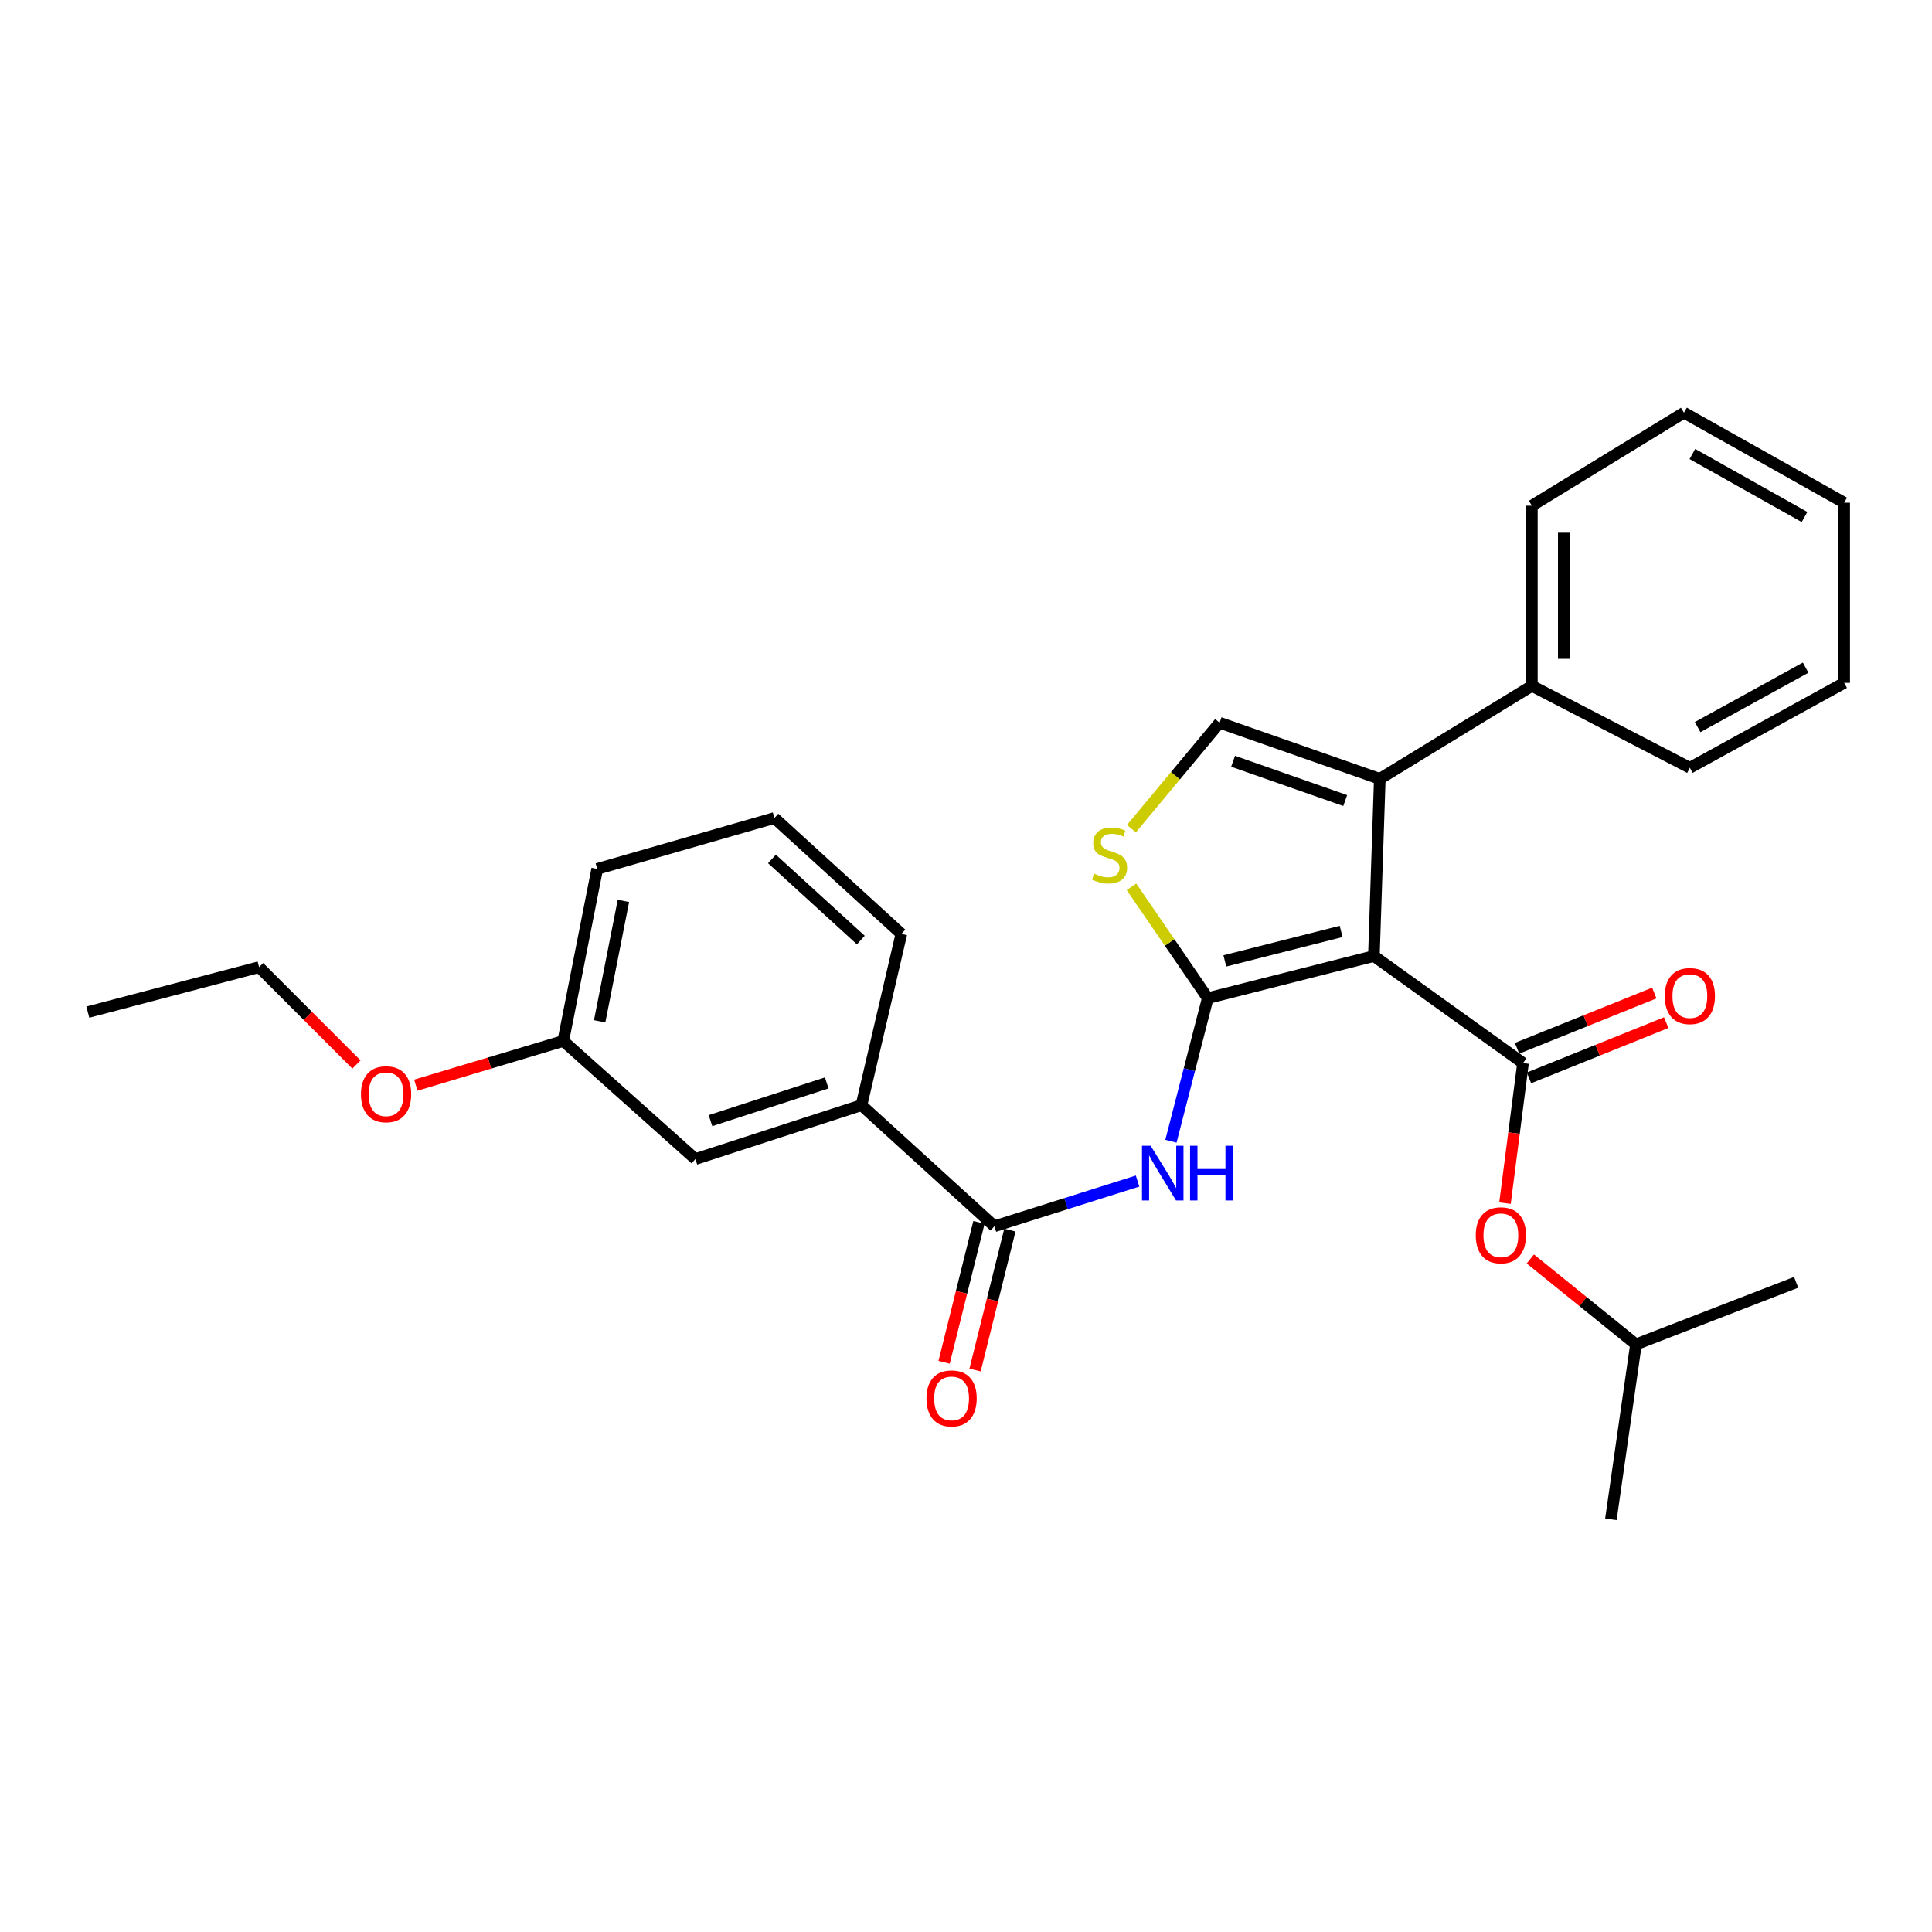 <?xml version='1.0' encoding='iso-8859-1'?>
<svg version='1.1' baseProfile='full'
              xmlns='http://www.w3.org/2000/svg'
                      xmlns:rdkit='http://www.rdkit.org/xml'
                      xmlns:xlink='http://www.w3.org/1999/xlink'
                  xml:space='preserve'
width='1000px' height='1000px' viewBox='0 0 1000 1000'>
<!-- END OF HEADER -->
<rect style='opacity:1.0;fill:#FFFFFF;stroke:none' width='1000' height='1000' x='0' y='0'> </rect>
<path class='bond-0' d='M 711.122,494.846 L 625.138,516.637' style='fill:none;fill-rule:evenodd;stroke:#000000;stroke-width:6px;stroke-linecap:butt;stroke-linejoin:miter;stroke-opacity:1' />
<path class='bond-0' d='M 694.168,482.111 L 633.979,497.366' style='fill:none;fill-rule:evenodd;stroke:#000000;stroke-width:6px;stroke-linecap:butt;stroke-linejoin:miter;stroke-opacity:1' />
<path class='bond-1' d='M 711.122,494.846 L 788.31,550.242' style='fill:none;fill-rule:evenodd;stroke:#000000;stroke-width:6px;stroke-linecap:butt;stroke-linejoin:miter;stroke-opacity:1' />
<path class='bond-2' d='M 711.122,494.846 L 714.176,403.139' style='fill:none;fill-rule:evenodd;stroke:#000000;stroke-width:6px;stroke-linecap:butt;stroke-linejoin:miter;stroke-opacity:1' />
<path class='bond-3' d='M 625.138,516.637 L 615.608,553.669' style='fill:none;fill-rule:evenodd;stroke:#000000;stroke-width:6px;stroke-linecap:butt;stroke-linejoin:miter;stroke-opacity:1' />
<path class='bond-3' d='M 615.608,553.669 L 606.078,590.7' style='fill:none;fill-rule:evenodd;stroke:#0000FF;stroke-width:6px;stroke-linecap:butt;stroke-linejoin:miter;stroke-opacity:1' />
<path class='bond-4' d='M 625.138,516.637 L 605.391,487.825' style='fill:none;fill-rule:evenodd;stroke:#000000;stroke-width:6px;stroke-linecap:butt;stroke-linejoin:miter;stroke-opacity:1' />
<path class='bond-4' d='M 605.391,487.825 L 585.645,459.013' style='fill:none;fill-rule:evenodd;stroke:#CCCC00;stroke-width:6px;stroke-linecap:butt;stroke-linejoin:miter;stroke-opacity:1' />
<path class='bond-7' d='M 788.31,550.242 L 783.644,586.492' style='fill:none;fill-rule:evenodd;stroke:#000000;stroke-width:6px;stroke-linecap:butt;stroke-linejoin:miter;stroke-opacity:1' />
<path class='bond-7' d='M 783.644,586.492 L 778.978,622.743' style='fill:none;fill-rule:evenodd;stroke:#FF0000;stroke-width:6px;stroke-linecap:butt;stroke-linejoin:miter;stroke-opacity:1' />
<path class='bond-9' d='M 791.392,557.9 L 826.908,543.604' style='fill:none;fill-rule:evenodd;stroke:#000000;stroke-width:6px;stroke-linecap:butt;stroke-linejoin:miter;stroke-opacity:1' />
<path class='bond-9' d='M 826.908,543.604 L 862.425,529.308' style='fill:none;fill-rule:evenodd;stroke:#FF0000;stroke-width:6px;stroke-linecap:butt;stroke-linejoin:miter;stroke-opacity:1' />
<path class='bond-9' d='M 785.228,542.585 L 820.744,528.289' style='fill:none;fill-rule:evenodd;stroke:#000000;stroke-width:6px;stroke-linecap:butt;stroke-linejoin:miter;stroke-opacity:1' />
<path class='bond-9' d='M 820.744,528.289 L 856.26,513.994' style='fill:none;fill-rule:evenodd;stroke:#FF0000;stroke-width:6px;stroke-linecap:butt;stroke-linejoin:miter;stroke-opacity:1' />
<path class='bond-5' d='M 714.176,403.139 L 631.264,374.092' style='fill:none;fill-rule:evenodd;stroke:#000000;stroke-width:6px;stroke-linecap:butt;stroke-linejoin:miter;stroke-opacity:1' />
<path class='bond-5' d='M 696.281,414.362 L 638.243,394.029' style='fill:none;fill-rule:evenodd;stroke:#000000;stroke-width:6px;stroke-linecap:butt;stroke-linejoin:miter;stroke-opacity:1' />
<path class='bond-10' d='M 714.176,403.139 L 792.896,354.997' style='fill:none;fill-rule:evenodd;stroke:#000000;stroke-width:6px;stroke-linecap:butt;stroke-linejoin:miter;stroke-opacity:1' />
<path class='bond-6' d='M 588.808,611.31 L 551.76,623.007' style='fill:none;fill-rule:evenodd;stroke:#0000FF;stroke-width:6px;stroke-linecap:butt;stroke-linejoin:miter;stroke-opacity:1' />
<path class='bond-6' d='M 551.76,623.007 L 514.711,634.704' style='fill:none;fill-rule:evenodd;stroke:#000000;stroke-width:6px;stroke-linecap:butt;stroke-linejoin:miter;stroke-opacity:1' />
<path class='bond-28' d='M 585.623,428.908 L 608.443,401.5' style='fill:none;fill-rule:evenodd;stroke:#CCCC00;stroke-width:6px;stroke-linecap:butt;stroke-linejoin:miter;stroke-opacity:1' />
<path class='bond-28' d='M 608.443,401.5 L 631.264,374.092' style='fill:none;fill-rule:evenodd;stroke:#000000;stroke-width:6px;stroke-linecap:butt;stroke-linejoin:miter;stroke-opacity:1' />
<path class='bond-8' d='M 514.711,634.704 L 445.906,572.034' style='fill:none;fill-rule:evenodd;stroke:#000000;stroke-width:6px;stroke-linecap:butt;stroke-linejoin:miter;stroke-opacity:1' />
<path class='bond-11' d='M 506.701,632.709 L 497.686,668.917' style='fill:none;fill-rule:evenodd;stroke:#000000;stroke-width:6px;stroke-linecap:butt;stroke-linejoin:miter;stroke-opacity:1' />
<path class='bond-11' d='M 497.686,668.917 L 488.67,705.124' style='fill:none;fill-rule:evenodd;stroke:#FF0000;stroke-width:6px;stroke-linecap:butt;stroke-linejoin:miter;stroke-opacity:1' />
<path class='bond-11' d='M 522.721,636.698 L 513.706,672.906' style='fill:none;fill-rule:evenodd;stroke:#000000;stroke-width:6px;stroke-linecap:butt;stroke-linejoin:miter;stroke-opacity:1' />
<path class='bond-11' d='M 513.706,672.906 L 504.69,709.113' style='fill:none;fill-rule:evenodd;stroke:#FF0000;stroke-width:6px;stroke-linecap:butt;stroke-linejoin:miter;stroke-opacity:1' />
<path class='bond-15' d='M 792.093,651.636 L 819.432,673.739' style='fill:none;fill-rule:evenodd;stroke:#FF0000;stroke-width:6px;stroke-linecap:butt;stroke-linejoin:miter;stroke-opacity:1' />
<path class='bond-15' d='M 819.432,673.739 L 846.77,695.842' style='fill:none;fill-rule:evenodd;stroke:#000000;stroke-width:6px;stroke-linecap:butt;stroke-linejoin:miter;stroke-opacity:1' />
<path class='bond-12' d='M 445.906,572.034 L 359.94,599.925' style='fill:none;fill-rule:evenodd;stroke:#000000;stroke-width:6px;stroke-linecap:butt;stroke-linejoin:miter;stroke-opacity:1' />
<path class='bond-12' d='M 427.916,560.514 L 367.74,580.038' style='fill:none;fill-rule:evenodd;stroke:#000000;stroke-width:6px;stroke-linecap:butt;stroke-linejoin:miter;stroke-opacity:1' />
<path class='bond-16' d='M 445.906,572.034 L 466.551,483.381' style='fill:none;fill-rule:evenodd;stroke:#000000;stroke-width:6px;stroke-linecap:butt;stroke-linejoin:miter;stroke-opacity:1' />
<path class='bond-18' d='M 792.896,354.997 L 792.896,261.749' style='fill:none;fill-rule:evenodd;stroke:#000000;stroke-width:6px;stroke-linecap:butt;stroke-linejoin:miter;stroke-opacity:1' />
<path class='bond-18' d='M 809.405,341.01 L 809.405,275.736' style='fill:none;fill-rule:evenodd;stroke:#000000;stroke-width:6px;stroke-linecap:butt;stroke-linejoin:miter;stroke-opacity:1' />
<path class='bond-19' d='M 792.896,354.997 L 874.67,397.397' style='fill:none;fill-rule:evenodd;stroke:#000000;stroke-width:6px;stroke-linecap:butt;stroke-linejoin:miter;stroke-opacity:1' />
<path class='bond-13' d='M 359.94,599.925 L 291.547,538.796' style='fill:none;fill-rule:evenodd;stroke:#000000;stroke-width:6px;stroke-linecap:butt;stroke-linejoin:miter;stroke-opacity:1' />
<path class='bond-14' d='M 291.547,538.796 L 253.386,550.237' style='fill:none;fill-rule:evenodd;stroke:#000000;stroke-width:6px;stroke-linecap:butt;stroke-linejoin:miter;stroke-opacity:1' />
<path class='bond-14' d='M 253.386,550.237 L 215.225,561.677' style='fill:none;fill-rule:evenodd;stroke:#FF0000;stroke-width:6px;stroke-linecap:butt;stroke-linejoin:miter;stroke-opacity:1' />
<path class='bond-30' d='M 291.547,538.796 L 309.12,449.749' style='fill:none;fill-rule:evenodd;stroke:#000000;stroke-width:6px;stroke-linecap:butt;stroke-linejoin:miter;stroke-opacity:1' />
<path class='bond-30' d='M 310.38,528.635 L 322.681,466.302' style='fill:none;fill-rule:evenodd;stroke:#000000;stroke-width:6px;stroke-linecap:butt;stroke-linejoin:miter;stroke-opacity:1' />
<path class='bond-21' d='M 184.508,550.971 L 159.308,525.774' style='fill:none;fill-rule:evenodd;stroke:#FF0000;stroke-width:6px;stroke-linecap:butt;stroke-linejoin:miter;stroke-opacity:1' />
<path class='bond-21' d='M 159.308,525.774 L 134.107,500.578' style='fill:none;fill-rule:evenodd;stroke:#000000;stroke-width:6px;stroke-linecap:butt;stroke-linejoin:miter;stroke-opacity:1' />
<path class='bond-22' d='M 846.77,695.842 L 929.681,663.732' style='fill:none;fill-rule:evenodd;stroke:#000000;stroke-width:6px;stroke-linecap:butt;stroke-linejoin:miter;stroke-opacity:1' />
<path class='bond-23' d='M 846.77,695.842 L 833.792,786.393' style='fill:none;fill-rule:evenodd;stroke:#000000;stroke-width:6px;stroke-linecap:butt;stroke-linejoin:miter;stroke-opacity:1' />
<path class='bond-17' d='M 466.551,483.381 L 400.836,423.399' style='fill:none;fill-rule:evenodd;stroke:#000000;stroke-width:6px;stroke-linecap:butt;stroke-linejoin:miter;stroke-opacity:1' />
<path class='bond-17' d='M 445.564,486.577 L 399.564,444.589' style='fill:none;fill-rule:evenodd;stroke:#000000;stroke-width:6px;stroke-linecap:butt;stroke-linejoin:miter;stroke-opacity:1' />
<path class='bond-20' d='M 400.836,423.399 L 309.12,449.749' style='fill:none;fill-rule:evenodd;stroke:#000000;stroke-width:6px;stroke-linecap:butt;stroke-linejoin:miter;stroke-opacity:1' />
<path class='bond-26' d='M 792.896,261.749 L 871.616,213.607' style='fill:none;fill-rule:evenodd;stroke:#000000;stroke-width:6px;stroke-linecap:butt;stroke-linejoin:miter;stroke-opacity:1' />
<path class='bond-25' d='M 874.67,397.397 L 954.545,353.456' style='fill:none;fill-rule:evenodd;stroke:#000000;stroke-width:6px;stroke-linecap:butt;stroke-linejoin:miter;stroke-opacity:1' />
<path class='bond-25' d='M 878.694,376.341 L 934.607,345.582' style='fill:none;fill-rule:evenodd;stroke:#000000;stroke-width:6px;stroke-linecap:butt;stroke-linejoin:miter;stroke-opacity:1' />
<path class='bond-24' d='M 134.107,500.578 L 45.455,523.874' style='fill:none;fill-rule:evenodd;stroke:#000000;stroke-width:6px;stroke-linecap:butt;stroke-linejoin:miter;stroke-opacity:1' />
<path class='bond-27' d='M 954.545,353.456 L 954.545,260.199' style='fill:none;fill-rule:evenodd;stroke:#000000;stroke-width:6px;stroke-linecap:butt;stroke-linejoin:miter;stroke-opacity:1' />
<path class='bond-29' d='M 871.616,213.607 L 954.545,260.199' style='fill:none;fill-rule:evenodd;stroke:#000000;stroke-width:6px;stroke-linecap:butt;stroke-linejoin:miter;stroke-opacity:1' />
<path class='bond-29' d='M 875.969,234.989 L 934.02,267.603' style='fill:none;fill-rule:evenodd;stroke:#000000;stroke-width:6px;stroke-linecap:butt;stroke-linejoin:miter;stroke-opacity:1' />
<path  class='atom-4' d='M 595.572 593.038
L 604.852 608.038
Q 605.772 609.518, 607.252 612.198
Q 608.732 614.878, 608.812 615.038
L 608.812 593.038
L 612.572 593.038
L 612.572 621.358
L 608.692 621.358
L 598.732 604.958
Q 597.572 603.038, 596.332 600.838
Q 595.132 598.638, 594.772 597.958
L 594.772 621.358
L 591.092 621.358
L 591.092 593.038
L 595.572 593.038
' fill='#0000FF'/>
<path  class='atom-4' d='M 615.972 593.038
L 619.812 593.038
L 619.812 605.078
L 634.292 605.078
L 634.292 593.038
L 638.132 593.038
L 638.132 621.358
L 634.292 621.358
L 634.292 608.278
L 619.812 608.278
L 619.812 621.358
L 615.972 621.358
L 615.972 593.038
' fill='#0000FF'/>
<path  class='atom-5' d='M 566.318 452.205
Q 566.638 452.325, 567.958 452.885
Q 569.278 453.445, 570.718 453.805
Q 572.198 454.125, 573.638 454.125
Q 576.318 454.125, 577.878 452.845
Q 579.438 451.525, 579.438 449.245
Q 579.438 447.685, 578.638 446.725
Q 577.878 445.765, 576.678 445.245
Q 575.478 444.725, 573.478 444.125
Q 570.958 443.365, 569.438 442.645
Q 567.958 441.925, 566.878 440.405
Q 565.838 438.885, 565.838 436.325
Q 565.838 432.765, 568.238 430.565
Q 570.678 428.365, 575.478 428.365
Q 578.758 428.365, 582.478 429.925
L 581.558 433.005
Q 578.158 431.605, 575.598 431.605
Q 572.838 431.605, 571.318 432.765
Q 569.798 433.885, 569.838 435.845
Q 569.838 437.365, 570.598 438.285
Q 571.398 439.205, 572.518 439.725
Q 573.678 440.245, 575.598 440.845
Q 578.158 441.645, 579.678 442.445
Q 581.198 443.245, 582.278 444.885
Q 583.398 446.485, 583.398 449.245
Q 583.398 453.165, 580.758 455.285
Q 578.158 457.365, 573.798 457.365
Q 571.278 457.365, 569.358 456.805
Q 567.478 456.285, 565.238 455.365
L 566.318 452.205
' fill='#CCCC00'/>
<path  class='atom-8' d='M 763.845 639.388
Q 763.845 632.588, 767.205 628.788
Q 770.565 624.988, 776.845 624.988
Q 783.125 624.988, 786.485 628.788
Q 789.845 632.588, 789.845 639.388
Q 789.845 646.268, 786.445 650.188
Q 783.045 654.068, 776.845 654.068
Q 770.605 654.068, 767.205 650.188
Q 763.845 646.308, 763.845 639.388
M 776.845 650.868
Q 781.165 650.868, 783.485 647.988
Q 785.845 645.068, 785.845 639.388
Q 785.845 633.828, 783.485 631.028
Q 781.165 628.188, 776.845 628.188
Q 772.525 628.188, 770.165 630.988
Q 767.845 633.788, 767.845 639.388
Q 767.845 645.108, 770.165 647.988
Q 772.525 650.868, 776.845 650.868
' fill='#FF0000'/>
<path  class='atom-10' d='M 861.67 515.562
Q 861.67 508.762, 865.03 504.962
Q 868.39 501.162, 874.67 501.162
Q 880.95 501.162, 884.31 504.962
Q 887.67 508.762, 887.67 515.562
Q 887.67 522.442, 884.27 526.362
Q 880.87 530.242, 874.67 530.242
Q 868.43 530.242, 865.03 526.362
Q 861.67 522.482, 861.67 515.562
M 874.67 527.042
Q 878.99 527.042, 881.31 524.162
Q 883.67 521.242, 883.67 515.562
Q 883.67 510.002, 881.31 507.202
Q 878.99 504.362, 874.67 504.362
Q 870.35 504.362, 867.99 507.162
Q 865.67 509.962, 865.67 515.562
Q 865.67 521.282, 867.99 524.162
Q 870.35 527.042, 874.67 527.042
' fill='#FF0000'/>
<path  class='atom-12' d='M 479.543 723.812
Q 479.543 717.012, 482.903 713.212
Q 486.263 709.412, 492.543 709.412
Q 498.823 709.412, 502.183 713.212
Q 505.543 717.012, 505.543 723.812
Q 505.543 730.692, 502.143 734.612
Q 498.743 738.492, 492.543 738.492
Q 486.303 738.492, 482.903 734.612
Q 479.543 730.732, 479.543 723.812
M 492.543 735.292
Q 496.863 735.292, 499.183 732.412
Q 501.543 729.492, 501.543 723.812
Q 501.543 718.252, 499.183 715.452
Q 496.863 712.612, 492.543 712.612
Q 488.223 712.612, 485.863 715.412
Q 483.543 718.212, 483.543 723.812
Q 483.543 729.532, 485.863 732.412
Q 488.223 735.292, 492.543 735.292
' fill='#FF0000'/>
<path  class='atom-15' d='M 186.831 566.372
Q 186.831 559.572, 190.191 555.772
Q 193.551 551.972, 199.831 551.972
Q 206.111 551.972, 209.471 555.772
Q 212.831 559.572, 212.831 566.372
Q 212.831 573.252, 209.431 577.172
Q 206.031 581.052, 199.831 581.052
Q 193.591 581.052, 190.191 577.172
Q 186.831 573.292, 186.831 566.372
M 199.831 577.852
Q 204.151 577.852, 206.471 574.972
Q 208.831 572.052, 208.831 566.372
Q 208.831 560.812, 206.471 558.012
Q 204.151 555.172, 199.831 555.172
Q 195.511 555.172, 193.151 557.972
Q 190.831 560.772, 190.831 566.372
Q 190.831 572.092, 193.151 574.972
Q 195.511 577.852, 199.831 577.852
' fill='#FF0000'/>
</svg>
